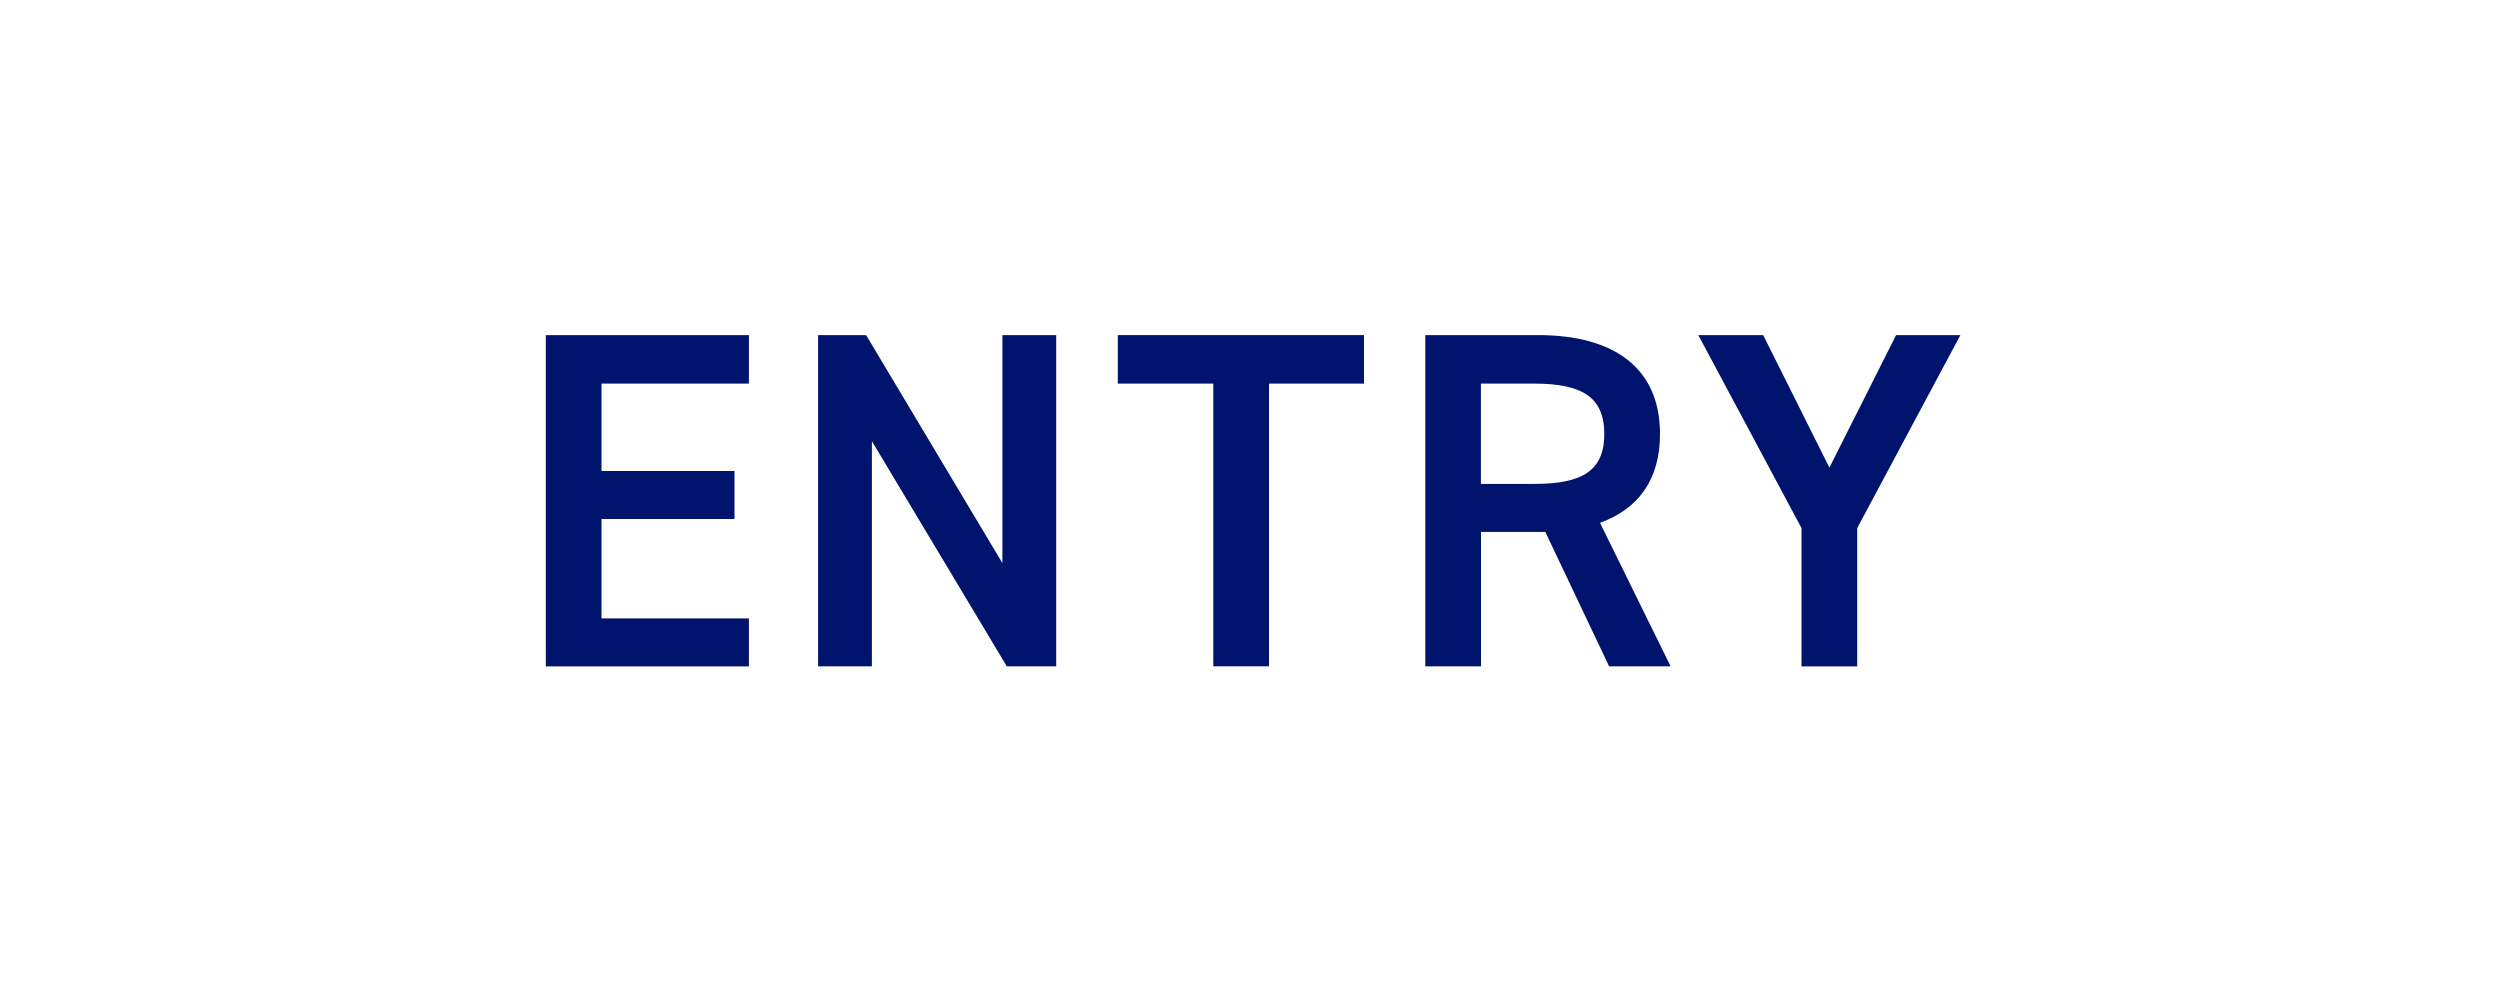 <?xml version="1.0" encoding="UTF-8"?><svg id="a" xmlns="http://www.w3.org/2000/svg" viewBox="0 0 250 100"><defs><style>.b{fill:#00146e;}.c{fill:#fff;}</style></defs><rect class="c" width="250" height="100"/><g><path class="b" d="M74.89,33.51v4.85h-14.74v8.74h13.3v4.8h-13.3v9.94h14.74v4.8h-20.31V33.51h20.31Z"/><path class="b" d="M105.62,33.51v33.12h-4.94l-13.49-22.51v22.51h-5.38V33.51h4.8l13.63,22.8v-22.8h5.38Z"/><path class="b" d="M136.4,33.51v4.85h-9.5v28.27h-5.57v-28.27h-9.55v-4.85h24.63Z"/><path class="b" d="M160.91,66.63l-6.38-13.44h-6.43v13.44h-5.57V33.51h11.28c7.63,0,12.19,3.31,12.19,9.89,0,4.56-2.16,7.49-6,8.88l7.06,14.35h-6.14Zm-7.49-18.24c4.71,0,7.01-1.25,7.01-4.99s-2.3-5.04-7.01-5.04h-5.33v10.03h5.33Z"/><path class="b" d="M176.32,33.51l6.62,13.25,6.67-13.25h6.43l-10.32,19.3v13.83h-5.57v-13.83l-10.32-19.3h6.48Z"/></g></svg>